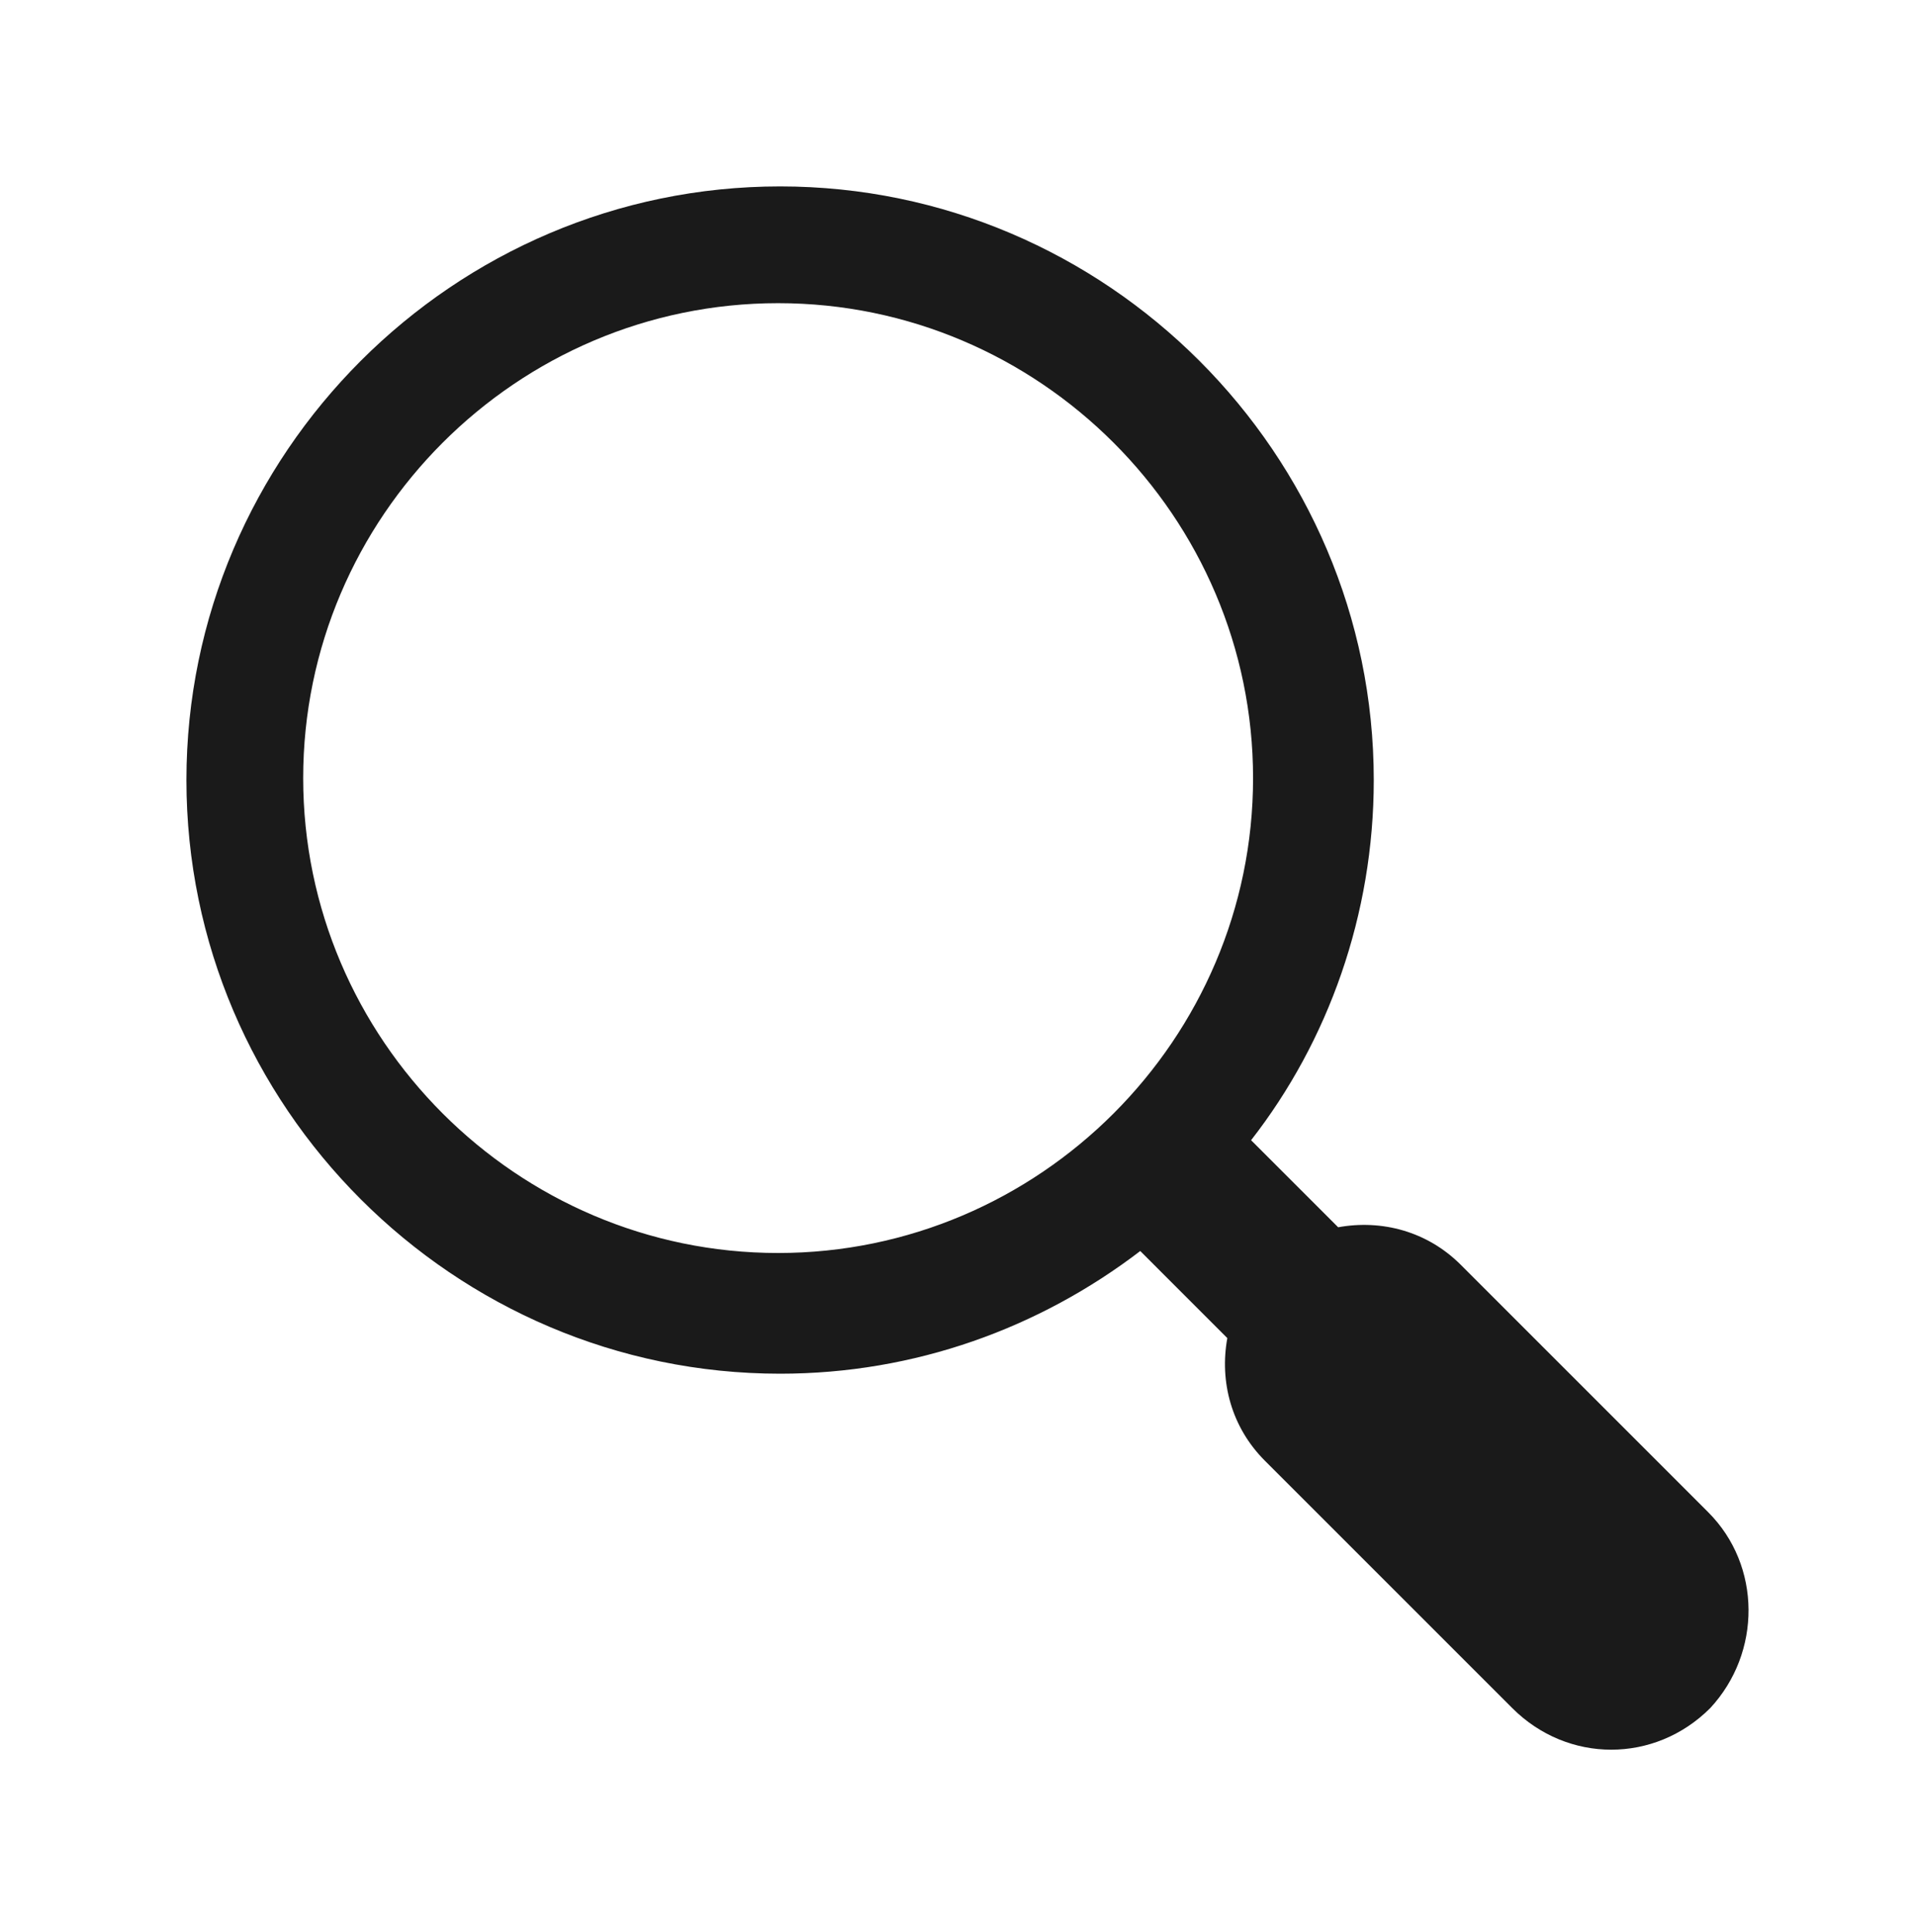 <svg xmlns="http://www.w3.org/2000/svg" xmlns:xlink="http://www.w3.org/1999/xlink" width="118" height="119" xml:space="preserve"><g transform="translate(-98 -393)"><g><g><g><g><path d="M203.203 486.138 187.969 470.903C185.897 468.831 183.094 468.1 180.413 468.587L175.05 463.225C179.803 457.131 182.606 449.331 182.606 441.044 182.606 420.934 166.153 404.481 146.044 404.481 125.934 404.481 109.481 420.934 109.481 441.044 109.481 461.153 125.934 477.606 146.044 477.606 154.331 477.606 162.009 474.803 168.225 470.05L173.587 475.413C173.1 478.094 173.831 480.897 175.903 482.969L191.137 498.203C192.844 499.909 195.038 500.763 197.231 500.763 199.425 500.763 201.619 499.909 203.325 498.203 206.494 494.791 206.494 489.428 203.203 486.138ZM145.922 470.172C129.834 470.172 116.672 457.009 116.672 440.922 116.672 424.834 129.834 411.672 145.922 411.672 162.009 411.672 175.172 424.834 175.172 440.922 175.172 457.009 162.009 470.172 145.922 470.172Z" fill="#1A1A1A" fill-rule="nonzero" fill-opacity="1"></path></g></g></g></g></g></svg>